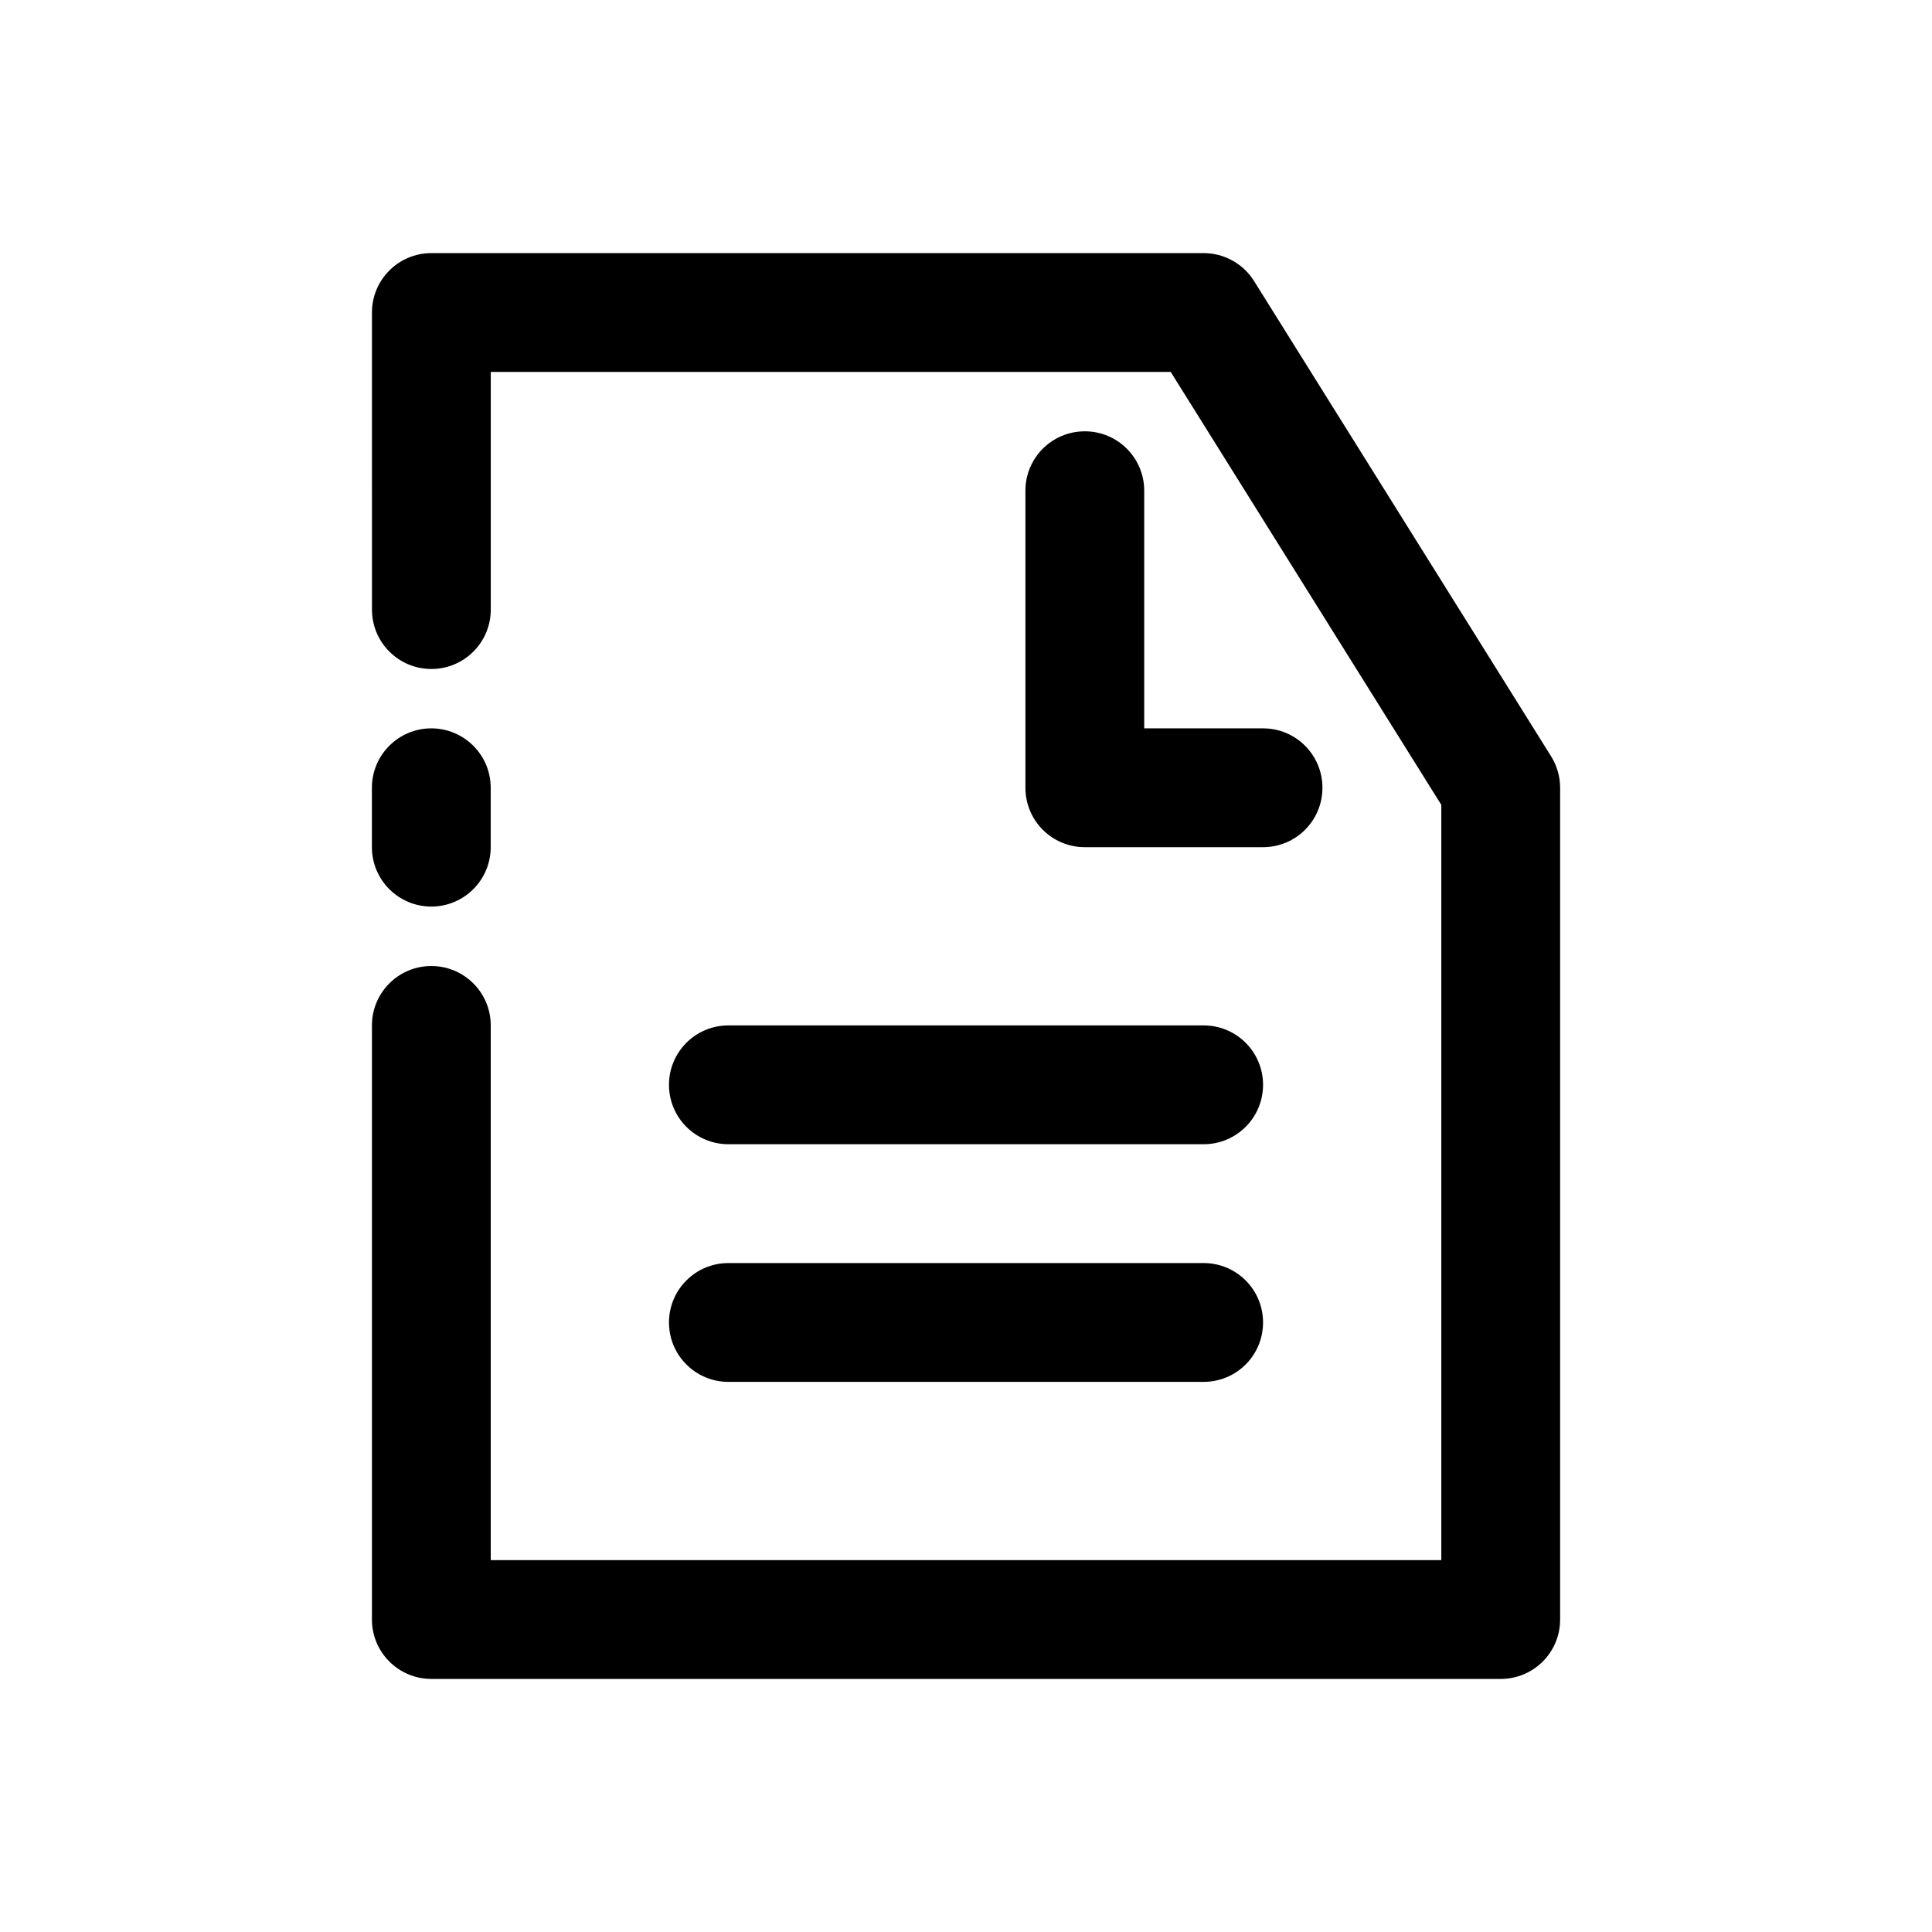 <?xml version="1.0" encoding="UTF-8"?>
<!-- Uploaded to: ICON Repo, www.iconrepo.com, Generator: ICON Repo Mixer Tools -->
<svg fill="#000000" width="800px" height="800px" version="1.1" viewBox="144 144 512 512" xmlns="http://www.w3.org/2000/svg">
 <g>
  <path d="m258.3 384.25c-8.691 0-15.742-7.055-15.742-15.742v-15.742c0-8.691 7.055-15.742 15.742-15.742 8.691 0 15.742 7.055 15.742 15.742v15.742c0.004 8.688-7.051 15.742-15.742 15.742z"/>
  <path d="m541.7 588.93h-283.39c-8.691 0-15.742-7.039-15.742-15.742v-157.44c0-8.707 7.055-15.742 15.742-15.742 8.691 0 15.742 7.039 15.742 15.742v141.7h251.91v-200.15l-71.711-114.73h-180.19v62.977c0 8.707-7.055 15.742-15.742 15.742-8.691 0-15.742-7.039-15.742-15.742l-0.004-78.723c0-8.707 7.055-15.742 15.742-15.742h204.67c5.434 0 10.469 2.801 13.352 7.398l78.719 125.95c1.562 2.504 2.394 5.398 2.394 8.344v220.42c0 8.707-7.035 15.742-15.742 15.742z"/>
  <path d="m478.72 368.51h-47.23c-8.707 0-15.742-7.039-15.742-15.742l-0.004-78.723c0-8.707 7.039-15.742 15.742-15.742 8.707 0 15.742 7.039 15.742 15.742v62.977h31.488c8.707 0 15.742 7.039 15.742 15.742 0.004 8.707-7.031 15.746-15.738 15.746z"/>
  <path d="m462.98 447.23h-125.95c-8.691 0-15.742-7.039-15.742-15.742 0-8.707 7.055-15.742 15.742-15.742h125.95c8.707 0 15.742 7.039 15.742 15.742s-7.039 15.742-15.742 15.742z"/>
  <path d="m462.98 510.21h-125.95c-8.691 0-15.742-7.039-15.742-15.742 0-8.707 7.055-15.742 15.742-15.742h125.95c8.707 0 15.742 7.039 15.742 15.742s-7.039 15.742-15.742 15.742z"/>
 </g>
</svg>